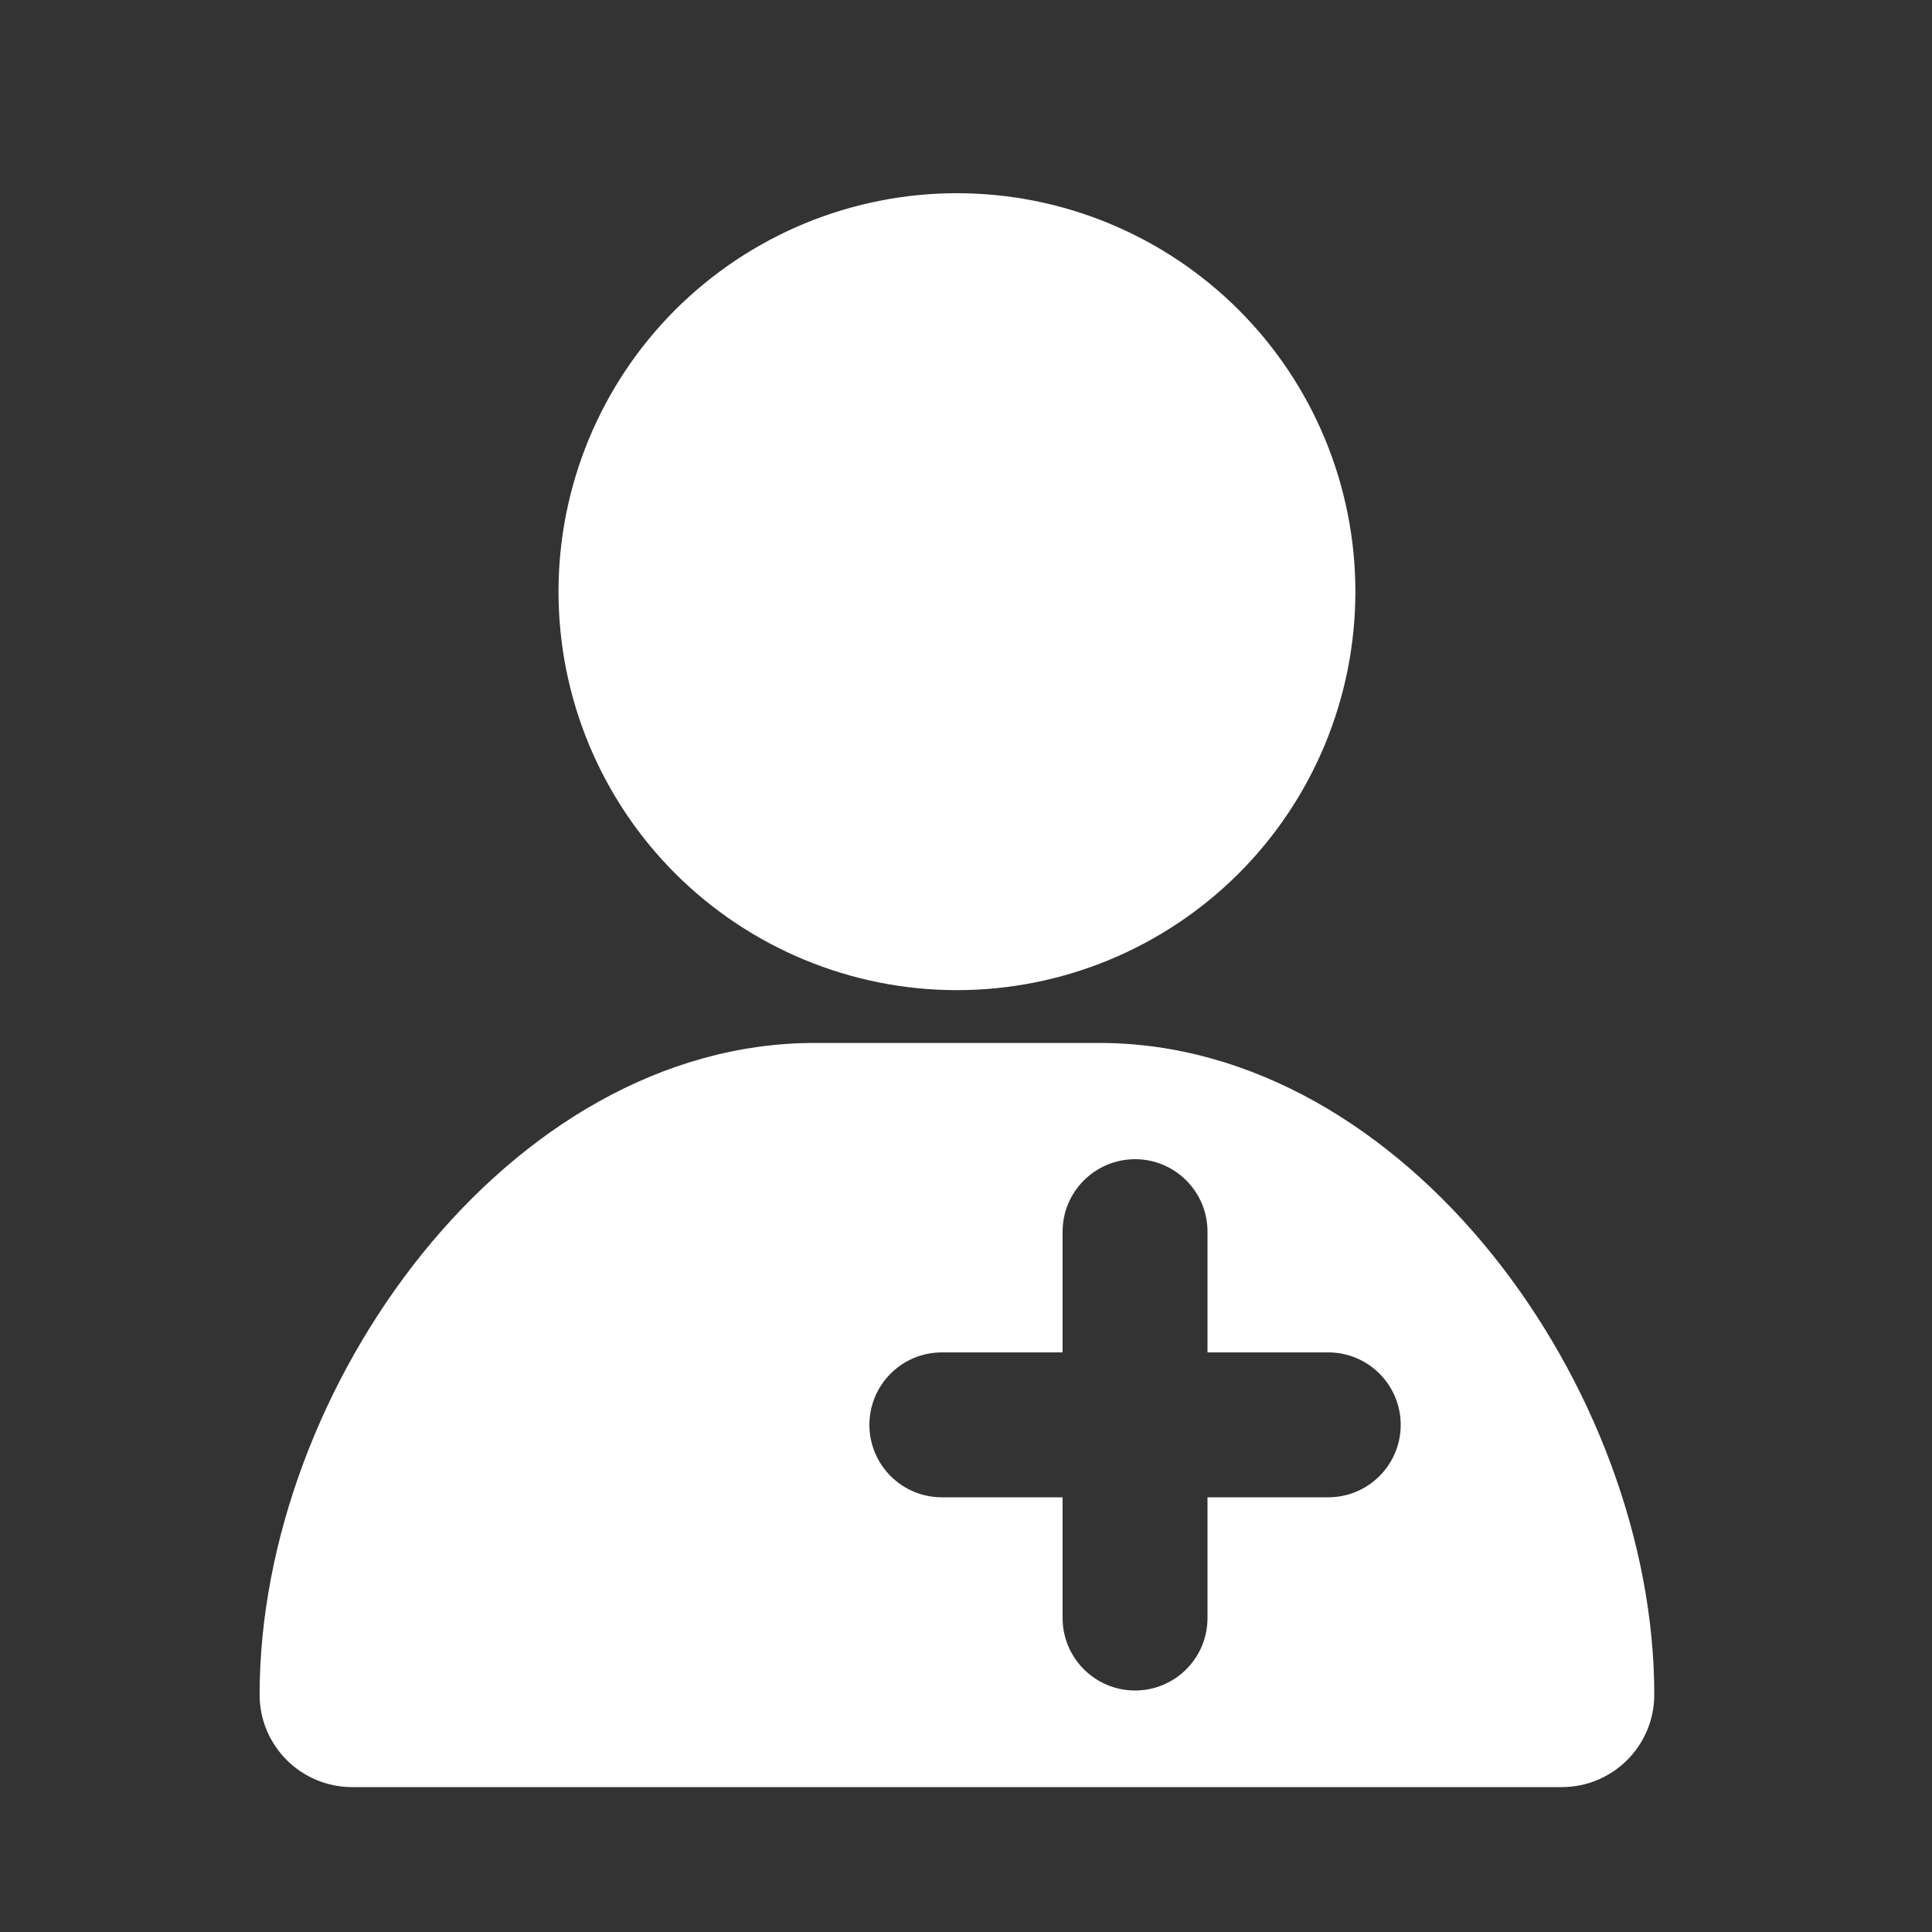 <?xml version="1.0" encoding="utf-8"?>
<svg xmlns="http://www.w3.org/2000/svg" width="24" height="24" viewBox="0 0 24 24" fill="none">
<rect x="0" y="0" width="24" height="24" fill="#333333" stroke="none"/>
<path d="M6.938 7.35C6.938 6.037 7.459 4.778 8.387 3.85C9.316 2.922 10.575 2.4 11.887 2.4C13.2 2.4 14.459 2.922 15.388 3.85C16.316 4.778 16.837 6.037 16.837 7.35C16.837 8.663 16.316 9.922 15.388 10.85C14.459 11.778 13.2 12.3 11.887 12.3C10.575 12.3 9.316 11.778 8.387 10.85C7.459 9.922 6.938 8.663 6.938 7.35Z" fill="white"/>
<path d="M13.655 12.956C17.464 12.956 20.55 17.243 20.55 21.052C20.55 21.686 20.035 22.2 19.401 22.2H4.374C3.74 22.2 3.225 21.686 3.225 21.052C3.225 17.243 6.311 12.956 10.12 12.956H13.655ZM14.1 14.4C13.603 14.401 13.2 14.803 13.2 15.3V16.8H11.7C11.203 16.8 10.8 17.203 10.8 17.7C10.8 18.197 11.203 18.6 11.7 18.6H13.2V20.1C13.2 20.596 13.603 21 14.1 21C14.597 21 15 20.597 15 20.1V18.6H16.5C16.997 18.6 17.4 18.197 17.4 17.7C17.4 17.203 16.997 16.8 16.5 16.8H15V15.3C15 14.803 14.597 14.4 14.1 14.4Z" fill="white"/>
</svg>